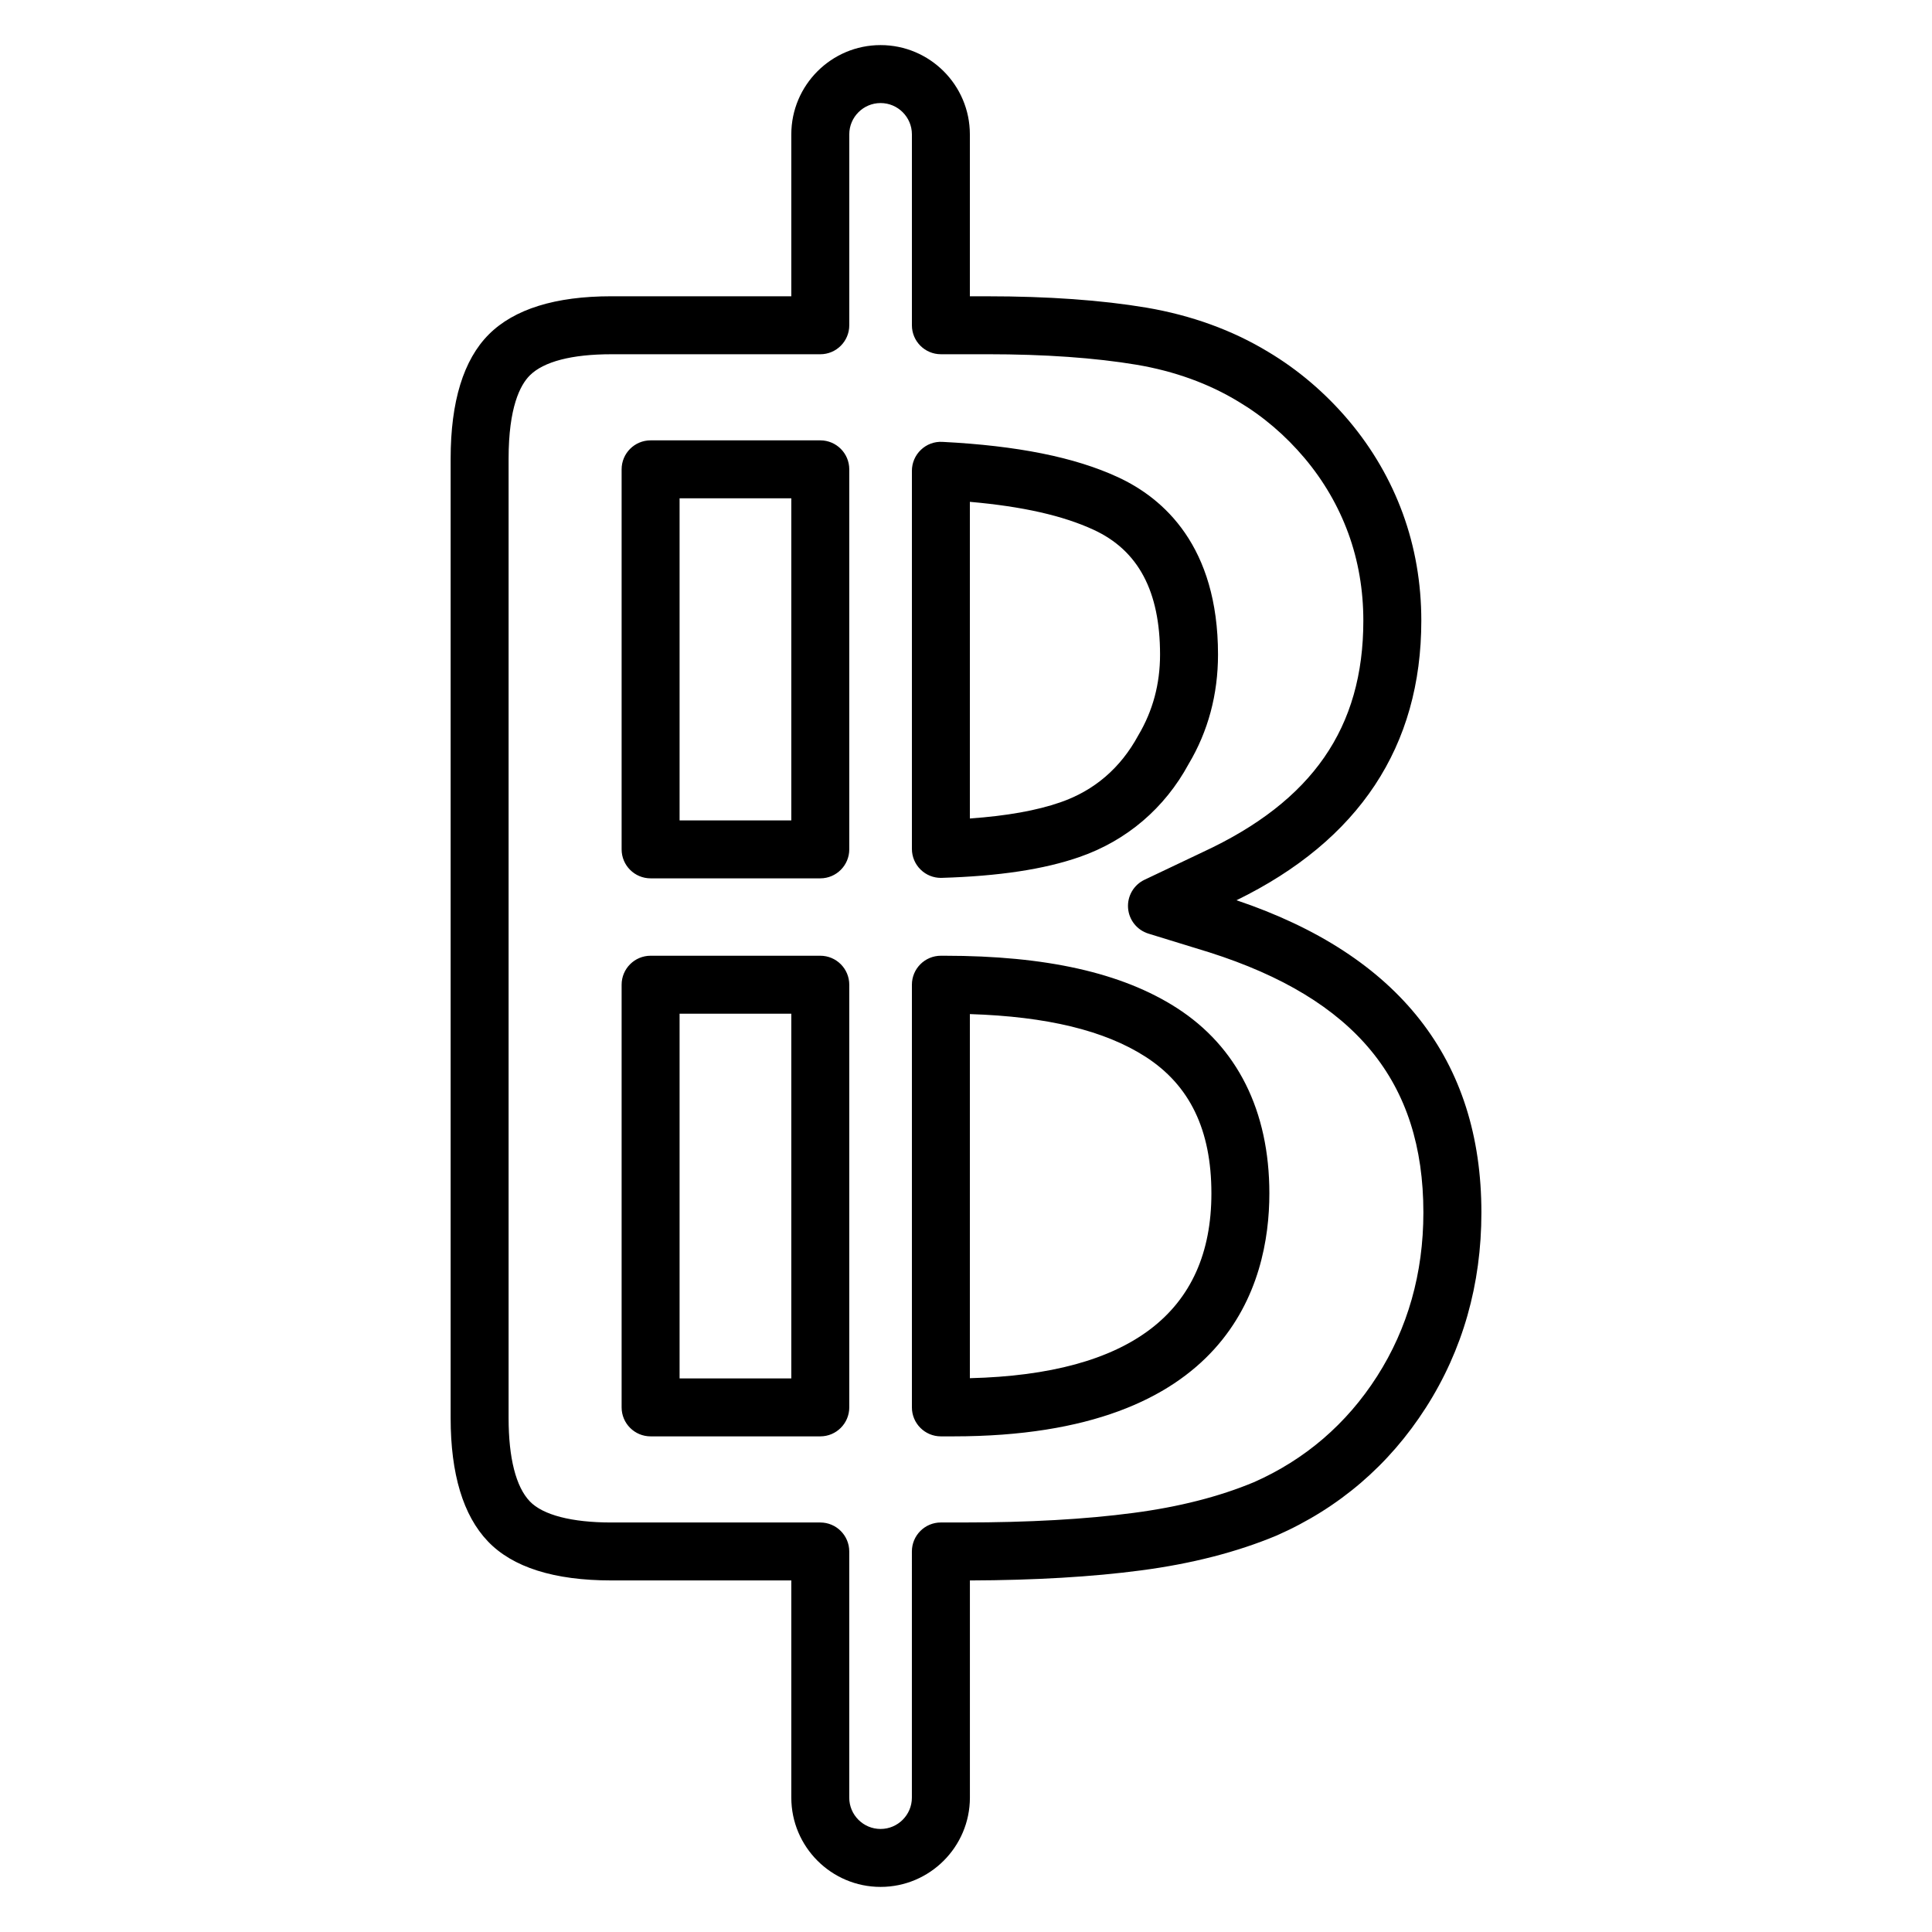 <?xml version="1.0" encoding="utf-8"?>
<!-- Generator: Adobe Illustrator 16.0.0, SVG Export Plug-In . SVG Version: 6.00 Build 0)  -->
<!DOCTYPE svg PUBLIC "-//W3C//DTD SVG 1.1//EN" "http://www.w3.org/Graphics/SVG/1.1/DTD/svg11.dtd">
<svg version="1.1" id="Layer_2" xmlns="http://www.w3.org/2000/svg" xmlns:xlink="http://www.w3.org/1999/xlink" x="0px" y="0px"
	 width="100px" height="100px" viewBox="0 0 100 100" enable-background="new 0 0 100 100" xml:space="preserve">
<g>
	<g>
		<path d="M45.579,97.666c-2.548,0-4.621-2.073-4.621-4.621V81.803h-9.317c-2.96,0-5.11-0.681-6.39-2.024
			c-1.277-1.338-1.926-3.485-1.926-6.382V23.742c0-2.957,0.665-5.12,1.975-6.432c1.31-1.311,3.443-1.975,6.341-1.975h9.317V6.955
			c0-2.548,2.073-4.621,4.621-4.621S50.2,4.407,50.2,6.955v8.381h0.902c3.14,0,5.91,0.197,8.233,0.587
			c2.33,0.396,4.449,1.165,6.3,2.286c1.562,0.931,2.974,2.135,4.188,3.574c1.212,1.441,2.149,3.054,2.785,4.794
			c0.636,1.742,0.959,3.607,0.959,5.546c0,6.507-3.218,11.374-9.566,14.474c8.417,2.836,12.676,8.271,12.676,16.165
			c0,3.718-0.966,7.114-2.871,10.093c-1.905,2.978-4.505,5.206-7.728,6.624c-2.053,0.858-4.406,1.461-7.019,1.804
			c-2.522,0.335-5.501,0.51-8.857,0.521v11.242C50.2,95.593,48.126,97.666,45.579,97.666z M31.641,18.336
			c-2.043,0-3.502,0.379-4.219,1.096c-0.5,0.5-1.097,1.654-1.097,4.311v49.654c0,2.069,0.379,3.561,1.097,4.312
			c0.672,0.706,2.17,1.095,4.218,1.095h10.817c0.829,0,1.5,0.672,1.5,1.5v12.742c0,0.894,0.727,1.621,1.621,1.621
			s1.621-0.728,1.621-1.621V80.303c0-0.828,0.671-1.5,1.5-1.5h1.185c3.353,0,6.307-0.166,8.78-0.495
			c2.352-0.308,4.446-0.842,6.229-1.586c2.646-1.165,4.803-3.013,6.383-5.483c1.591-2.488,2.398-5.341,2.398-8.477
			c0-6.781-3.519-11.061-11.075-13.467l-3.156-0.971c-0.591-0.182-1.01-0.708-1.055-1.325c-0.045-0.616,0.294-1.198,0.853-1.463
			l3.019-1.434c5.671-2.631,8.306-6.435,8.306-11.979c0-1.586-0.261-3.105-0.777-4.517c-0.515-1.41-1.276-2.719-2.262-3.891
			c-0.997-1.183-2.153-2.17-3.438-2.935c-1.537-0.932-3.301-1.568-5.254-1.9c-2.157-0.361-4.76-0.545-7.734-0.545H48.7
			c-0.829,0-1.5-0.672-1.5-1.5V6.955c0-0.894-0.727-1.621-1.621-1.621s-1.621,0.728-1.621,1.621v9.881c0,0.828-0.671,1.5-1.5,1.5
			H31.641z M49.344,74.346H48.7c-0.829,0-1.5-0.672-1.5-1.5V50.969c0-0.828,0.671-1.5,1.5-1.5h0.193
			c5.25,0,9.178,0.882,12.007,2.696c3.141,2.013,4.802,5.335,4.802,9.606C65.702,66.468,63.577,74.346,49.344,74.346z M50.2,52.489
			v18.846c8.297-0.203,12.502-3.418,12.502-9.563c0-3.29-1.119-5.605-3.42-7.081C57.173,53.339,54.194,52.615,50.2,52.489z
			 M42.458,74.346h-8.783c-0.829,0-1.5-0.672-1.5-1.5V50.969c0-0.828,0.671-1.5,1.5-1.5h8.783c0.829,0,1.5,0.672,1.5,1.5v21.877
			C43.958,73.674,43.286,74.346,42.458,74.346z M35.175,71.346h5.783V52.469h-5.783V71.346z M42.458,45.463h-8.783
			c-0.829,0-1.5-0.672-1.5-1.5v-19.67c0-0.828,0.671-1.5,1.5-1.5h8.783c0.829,0,1.5,0.672,1.5,1.5v19.67
			C43.958,44.791,43.286,45.463,42.458,45.463z M35.175,42.463h5.783v-16.67h-5.783V42.463z M48.7,45.439
			c-0.39,0-0.764-0.151-1.044-0.424c-0.292-0.282-0.456-0.671-0.456-1.076v-19.57c0-0.411,0.168-0.804,0.467-1.087
			c0.297-0.284,0.694-0.434,1.109-0.411c3.881,0.197,6.853,0.794,9.085,1.826c2.364,1.091,5.183,3.569,5.183,9.182
			c0,2.064-0.511,3.971-1.52,5.665c-1.236,2.282-3.202,3.966-5.654,4.816c-1.833,0.637-4.164,0.989-7.126,1.078
			C48.73,45.439,48.715,45.439,48.7,45.439z M50.2,25.975v16.39c1.917-0.136,3.46-0.412,4.687-0.838
			c1.759-0.61,3.114-1.775,4.03-3.464c0.758-1.276,1.127-2.666,1.127-4.184c0-3.277-1.125-5.39-3.44-6.458
			C55.019,26.688,52.915,26.212,50.2,25.975z"/>
	</g>
</g>
</svg>
